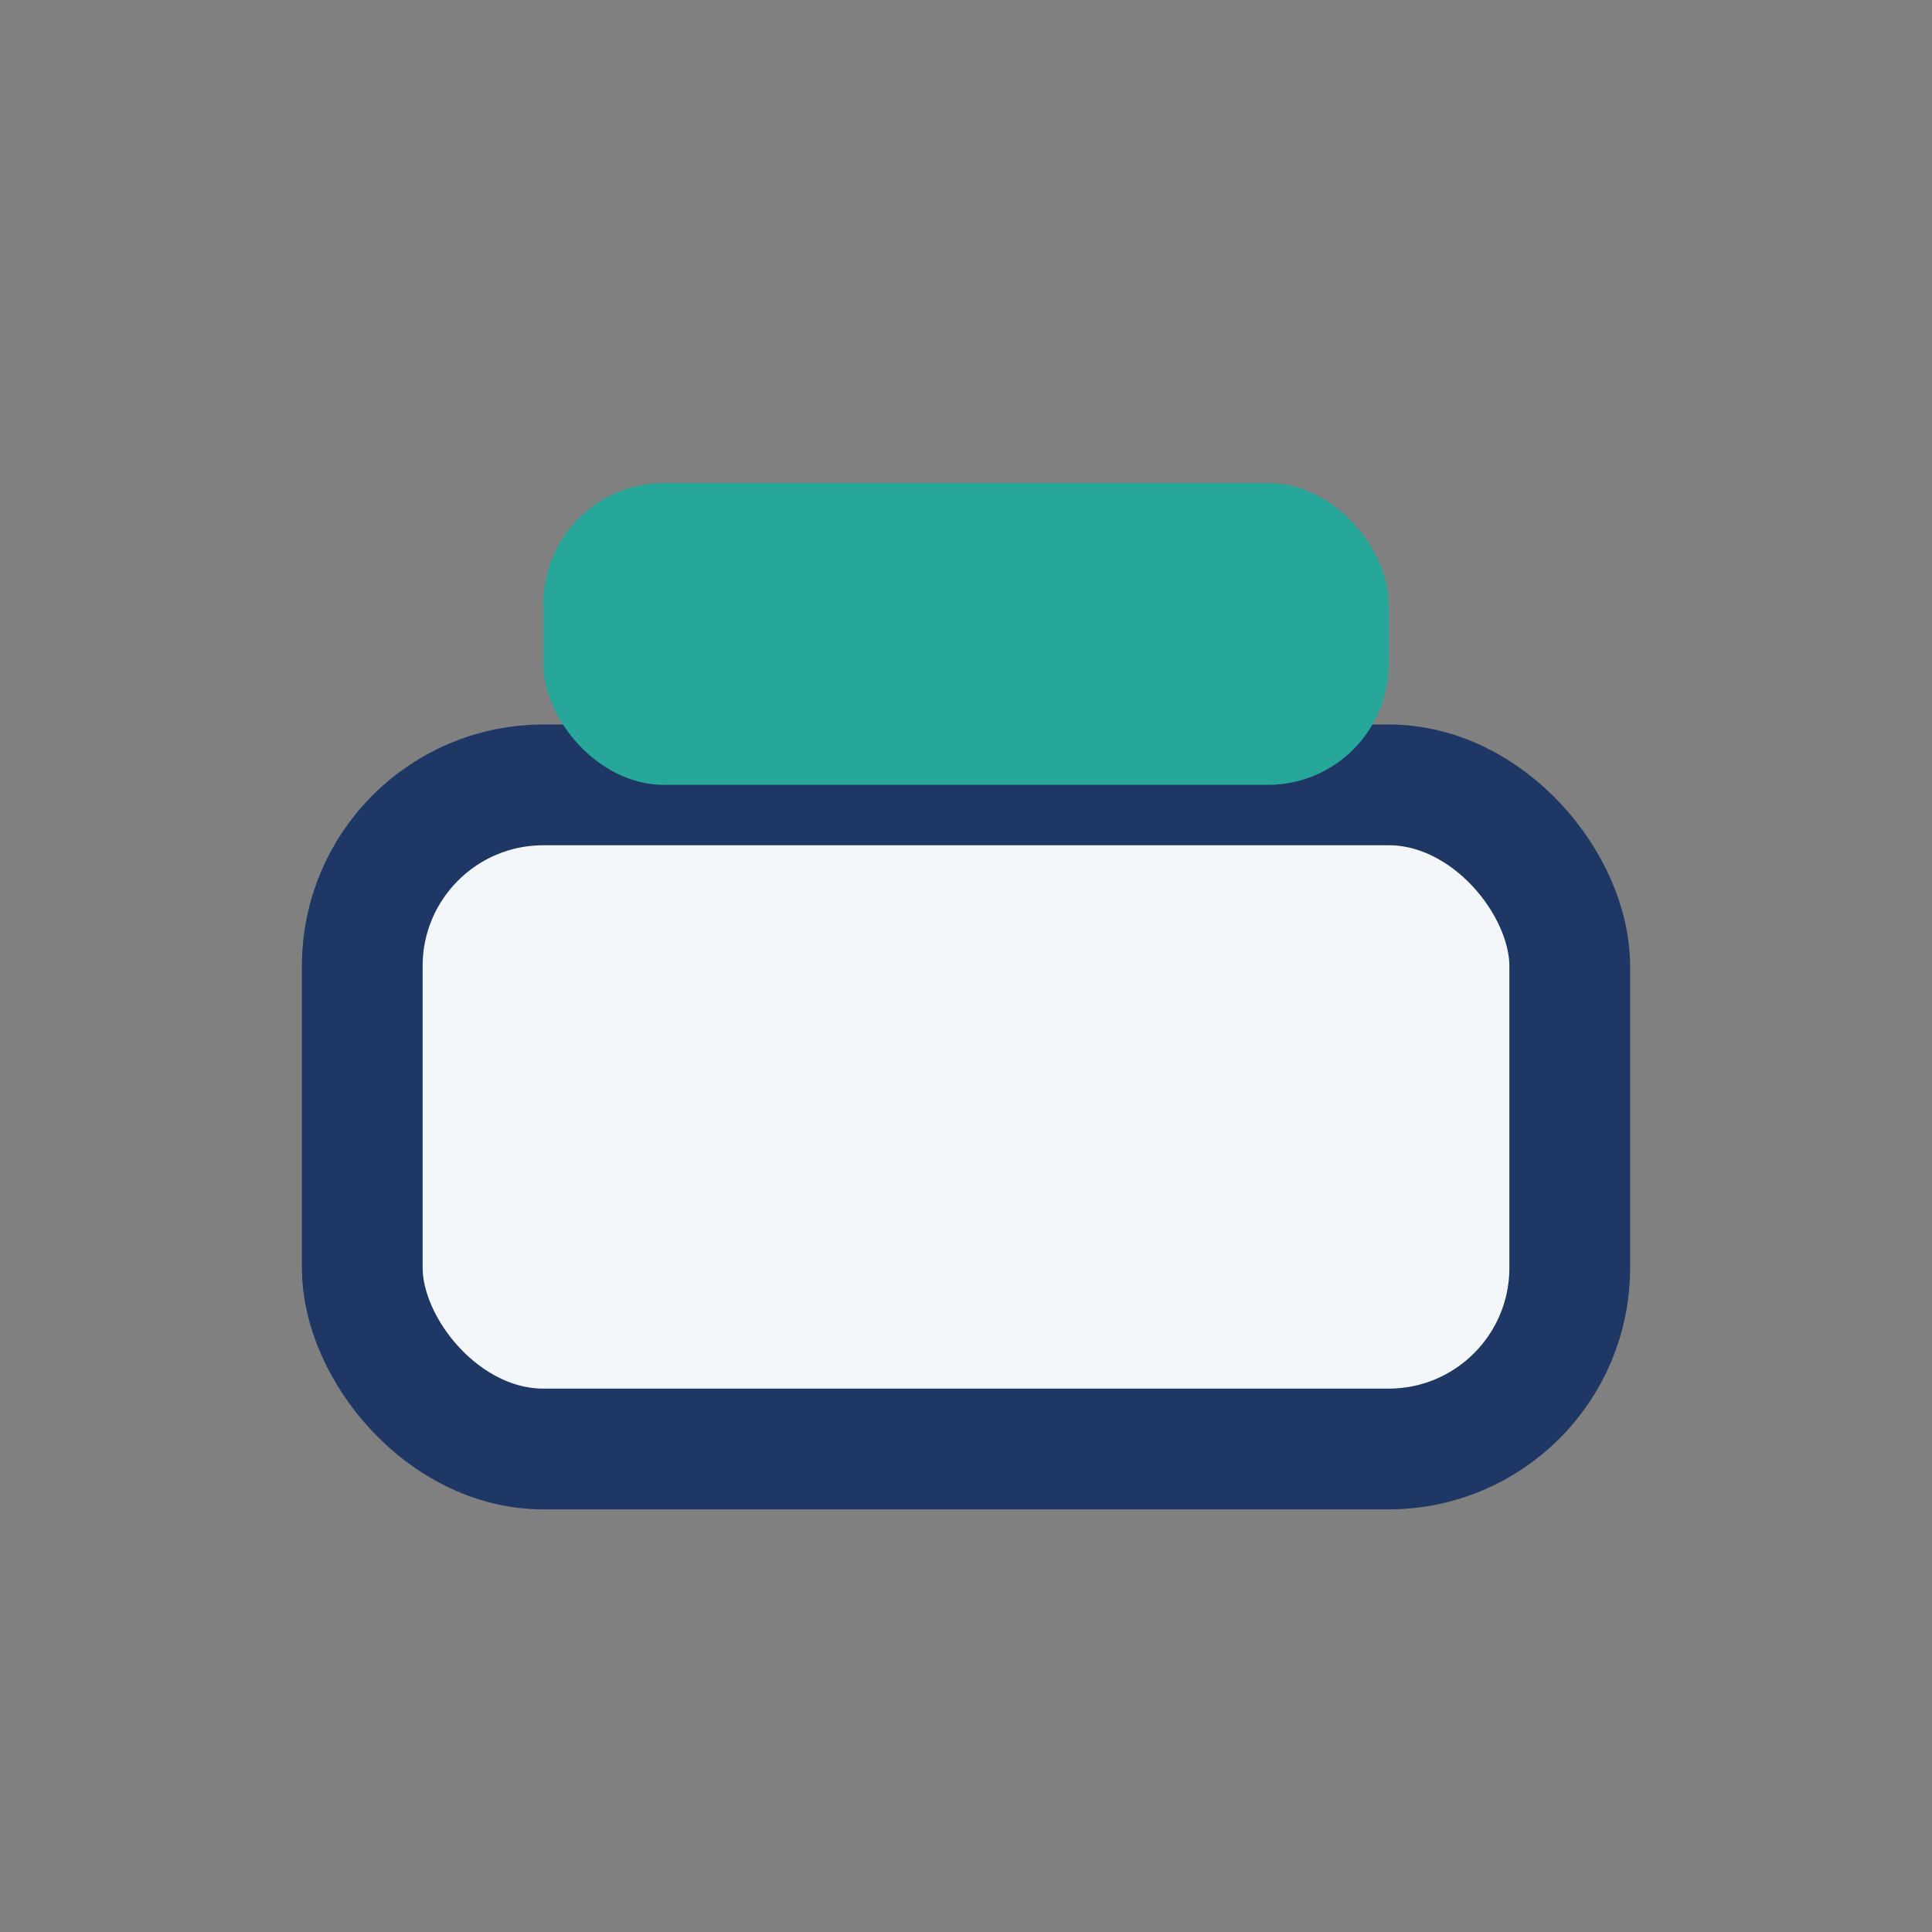 <?xml version="1.0" encoding="UTF-8"?>
<svg xmlns="http://www.w3.org/2000/svg" width="32" height="32" viewBox="0 0 32 32"><rect x="0" y="0" width="32" height="32" fill="#808080" stroke="none"/><rect x="6" y="13" width="20" height="11" rx="3" fill="#F3F7FA" stroke="#1E3765" stroke-width="2"/><rect x="9" y="8" width="14" height="5" rx="2" fill="#27A69A"/></svg>